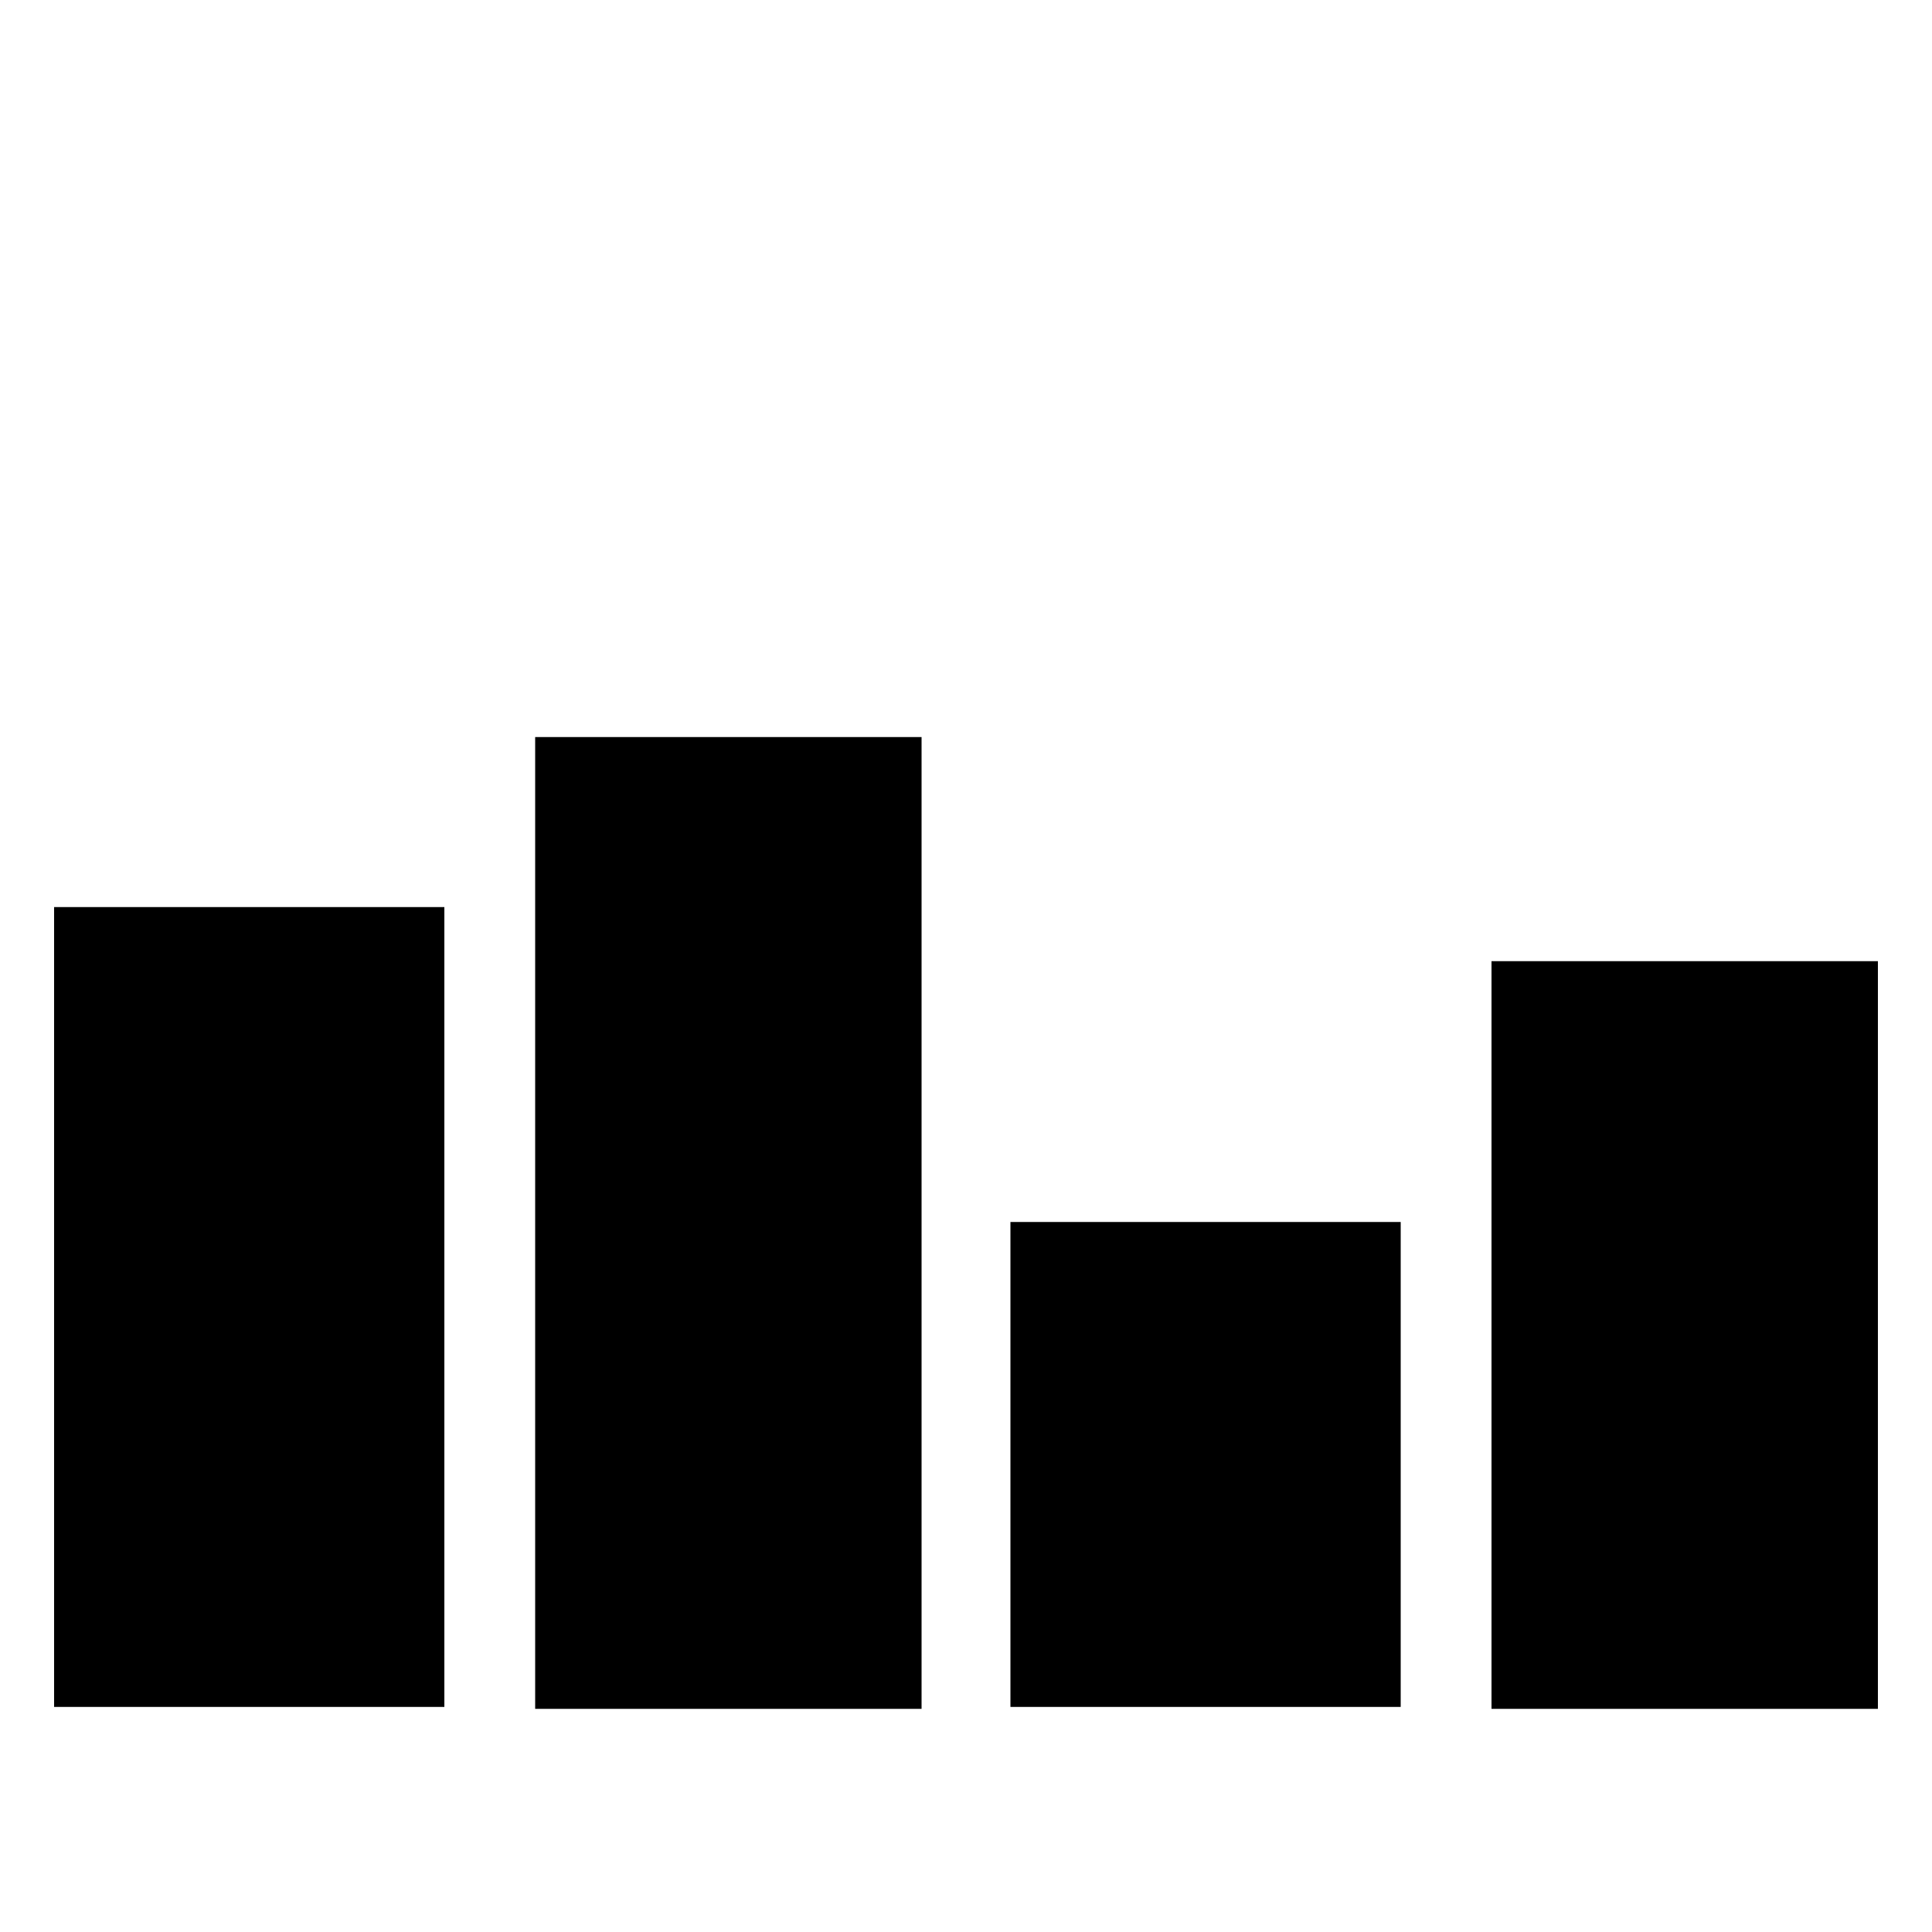 <svg xmlns="http://www.w3.org/2000/svg" viewBox="0 0 100 100">
  <rect x="27.7" y="38.15" width="20" height="50.3" stroke-linecap="round" stroke-linejoin="round"/>
  <rect x="2.8" y="46.95" width="20.2" height="41.4" stroke-linecap="round" stroke-linejoin="round"/>
  <rect x="77.2" y="49.75" width="20" height="38.7" stroke-linecap="round" stroke-linejoin="round"/>
  <rect x="52.3" y="63.25" width="20.2" height="25.1" stroke-linecap="round" stroke-linejoin="round"/>
</svg>
